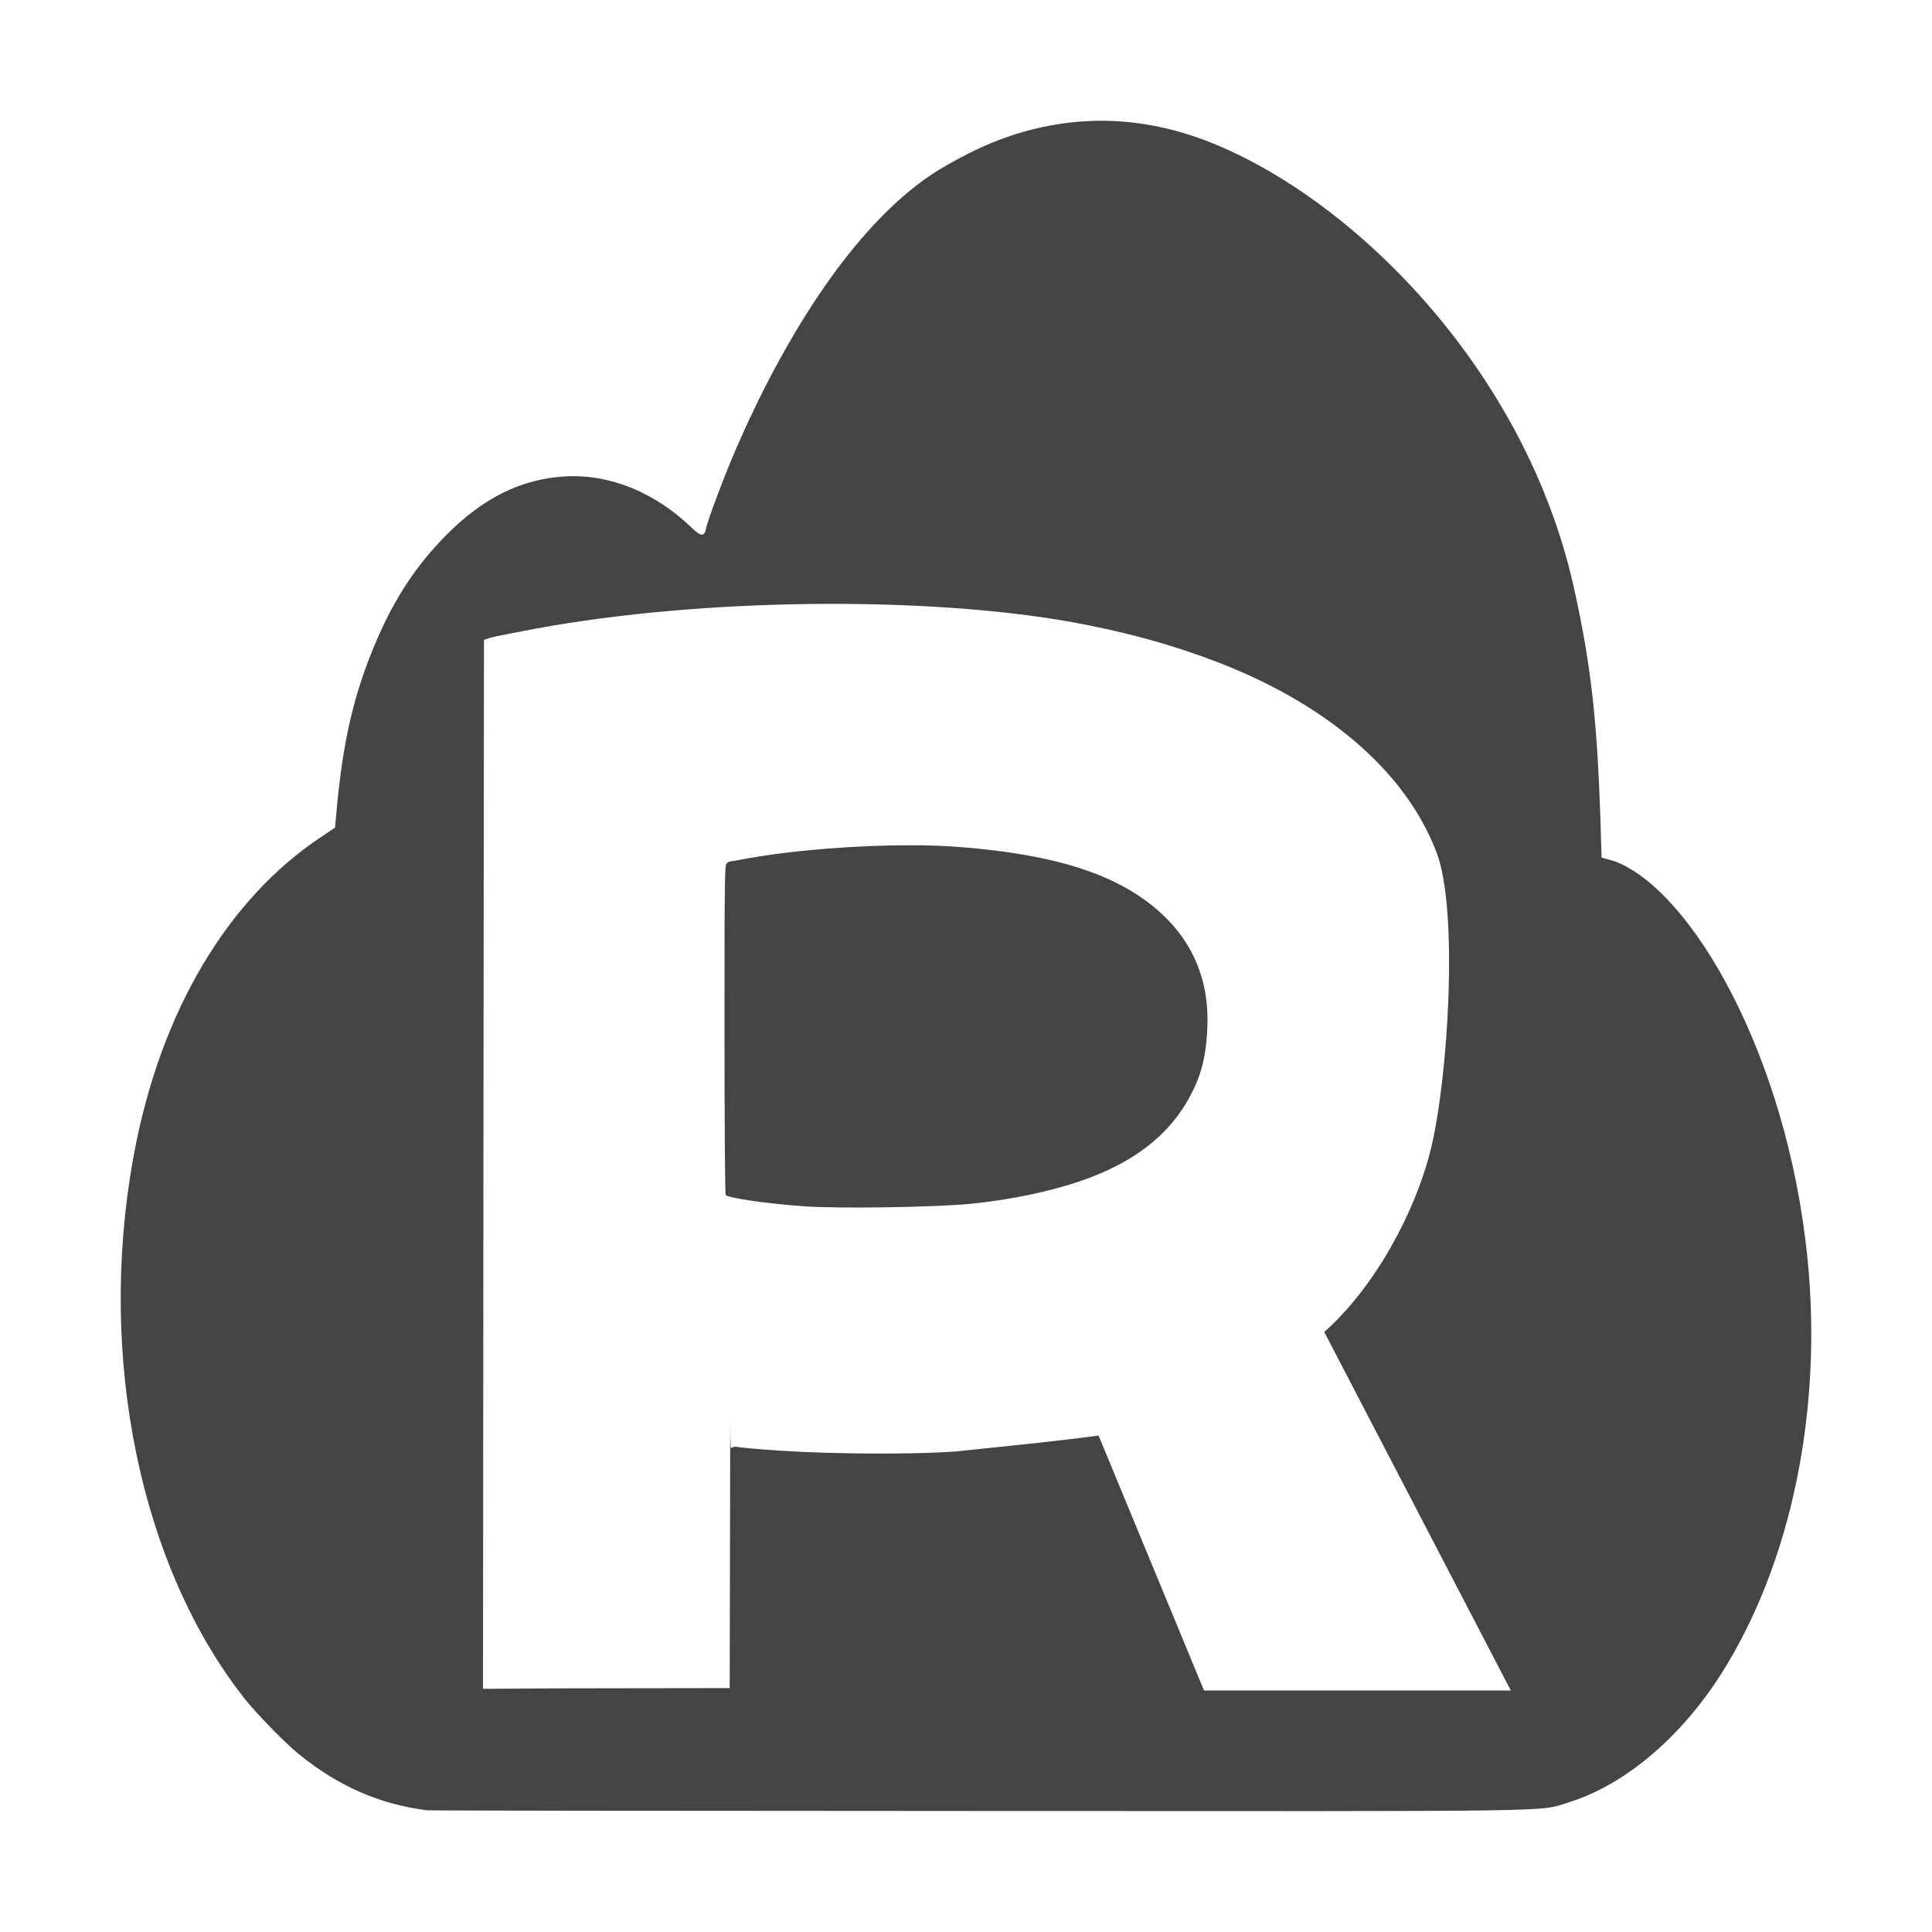 <svg xmlns="http://www.w3.org/2000/svg" width="16" height="16" version="1.1">
 <defs>
  <style id="current-color-scheme" type="text/css">
   .ColorScheme-Text { color:#444444; } .ColorScheme-Highlight { color:#4285f4; } .ColorScheme-NeutralText { color:#ff9800; } .ColorScheme-PositiveText { color:#4caf50; } .ColorScheme-NegativeText { color:#f44336; }
  </style>
 </defs>
 <path style="fill:currentColor" class="ColorScheme-Text" d="M 8.988 1.004 C 8.661 1.023 8.335 1.112 8.023 1.27 C 7.923 1.32 7.787 1.397 7.721 1.441 C 7.057 1.883 6.486 2.813 6.09 3.73 C 5.993 3.956 5.86 4.308 5.846 4.381 C 5.833 4.446 5.804 4.444 5.727 4.369 C 5.424 4.078 5.052 3.926 4.686 3.945 C 4.319 3.965 4.003 4.121 3.693 4.434 C 3.452 4.678 3.275 4.944 3.125 5.289 C 2.93 5.739 2.836 6.143 2.783 6.762 L 2.775 6.854 L 2.645 6.941 C 1.905 7.439 1.328 8.35 1.104 9.588 C 0.803 11.249 1.166 12.975 2.023 14.064 C 2.123 14.191 2.365 14.439 2.477 14.529 C 2.805 14.794 3.141 14.941 3.535 14.992 L 3.537 14.992 C 3.56 14.995 5.616 14.997 8.105 14.998 C 13.069 15 12.732 15.007 12.998 14.924 C 13.462 14.778 13.926 14.383 14.262 13.85 C 14.835 12.939 15.095 11.68 14.969 10.422 C 14.8 8.738 14.005 7.371 13.373 7.133 L 13.264 7.102 L 13.26 6.986 C 13.234 6.017 13.183 5.532 13.033 4.861 C 12.624 3.029 11.164 1.605 9.969 1.158 C 9.645 1.037 9.315 0.985 8.988 1.004 z M 6.715 5.002 C 7.499 4.993 8.265 5.042 8.877 5.152 C 9.309 5.231 9.685 5.332 10.061 5.475 C 10.926 5.803 11.628 6.349 11.898 7.062 C 12.079 7.54 11.994 8.932 11.848 9.523 C 11.72 10.039 11.387 10.658 10.967 11.031 L 12.512 14 L 11.611 14 L 10.889 14 L 9.971 14 L 9.098 11.889 C 8.729 11.938 8.358 11.974 7.92 12.02 C 7.576 12.046 6.916 12.043 6.461 12.014 C 6.26 12.001 6.119 11.986 6.102 11.982 C 6.084 11.979 6.064 11.984 6.055 11.994 C 6.043 12.007 6.049 11.416 6.047 12.062 L 6.043 13.98 L 4.697 13.982 L 4 13.986 L 4.004 9.143 L 4.008 5.299 L 4.062 5.281 C 4.093 5.272 4.265 5.238 4.443 5.205 C 5.129 5.079 5.931 5.011 6.715 5.002 z M 7.551 7 C 7.104 6.999 6.582 7.039 6.191 7.109 C 6.115 7.123 6.047 7.135 6.043 7.135 C 6.039 7.135 6.028 7.141 6.018 7.15 C 6.001 7.165 6 7.303 6 8.523 C 6 9.288 6.004 9.888 6.01 9.896 C 6.027 9.921 6.357 9.969 6.66 9.99 C 6.953 10.011 7.755 9.998 8.041 9.969 C 8.445 9.928 8.832 9.838 9.115 9.717 C 9.455 9.572 9.697 9.366 9.846 9.096 C 9.944 8.917 9.985 8.769 9.998 8.531 C 10.02 8.133 9.885 7.802 9.598 7.547 C 9.255 7.243 8.749 7.079 7.965 7.016 C 7.841 7.006 7.7 7 7.551 7 z"/>
</svg>
